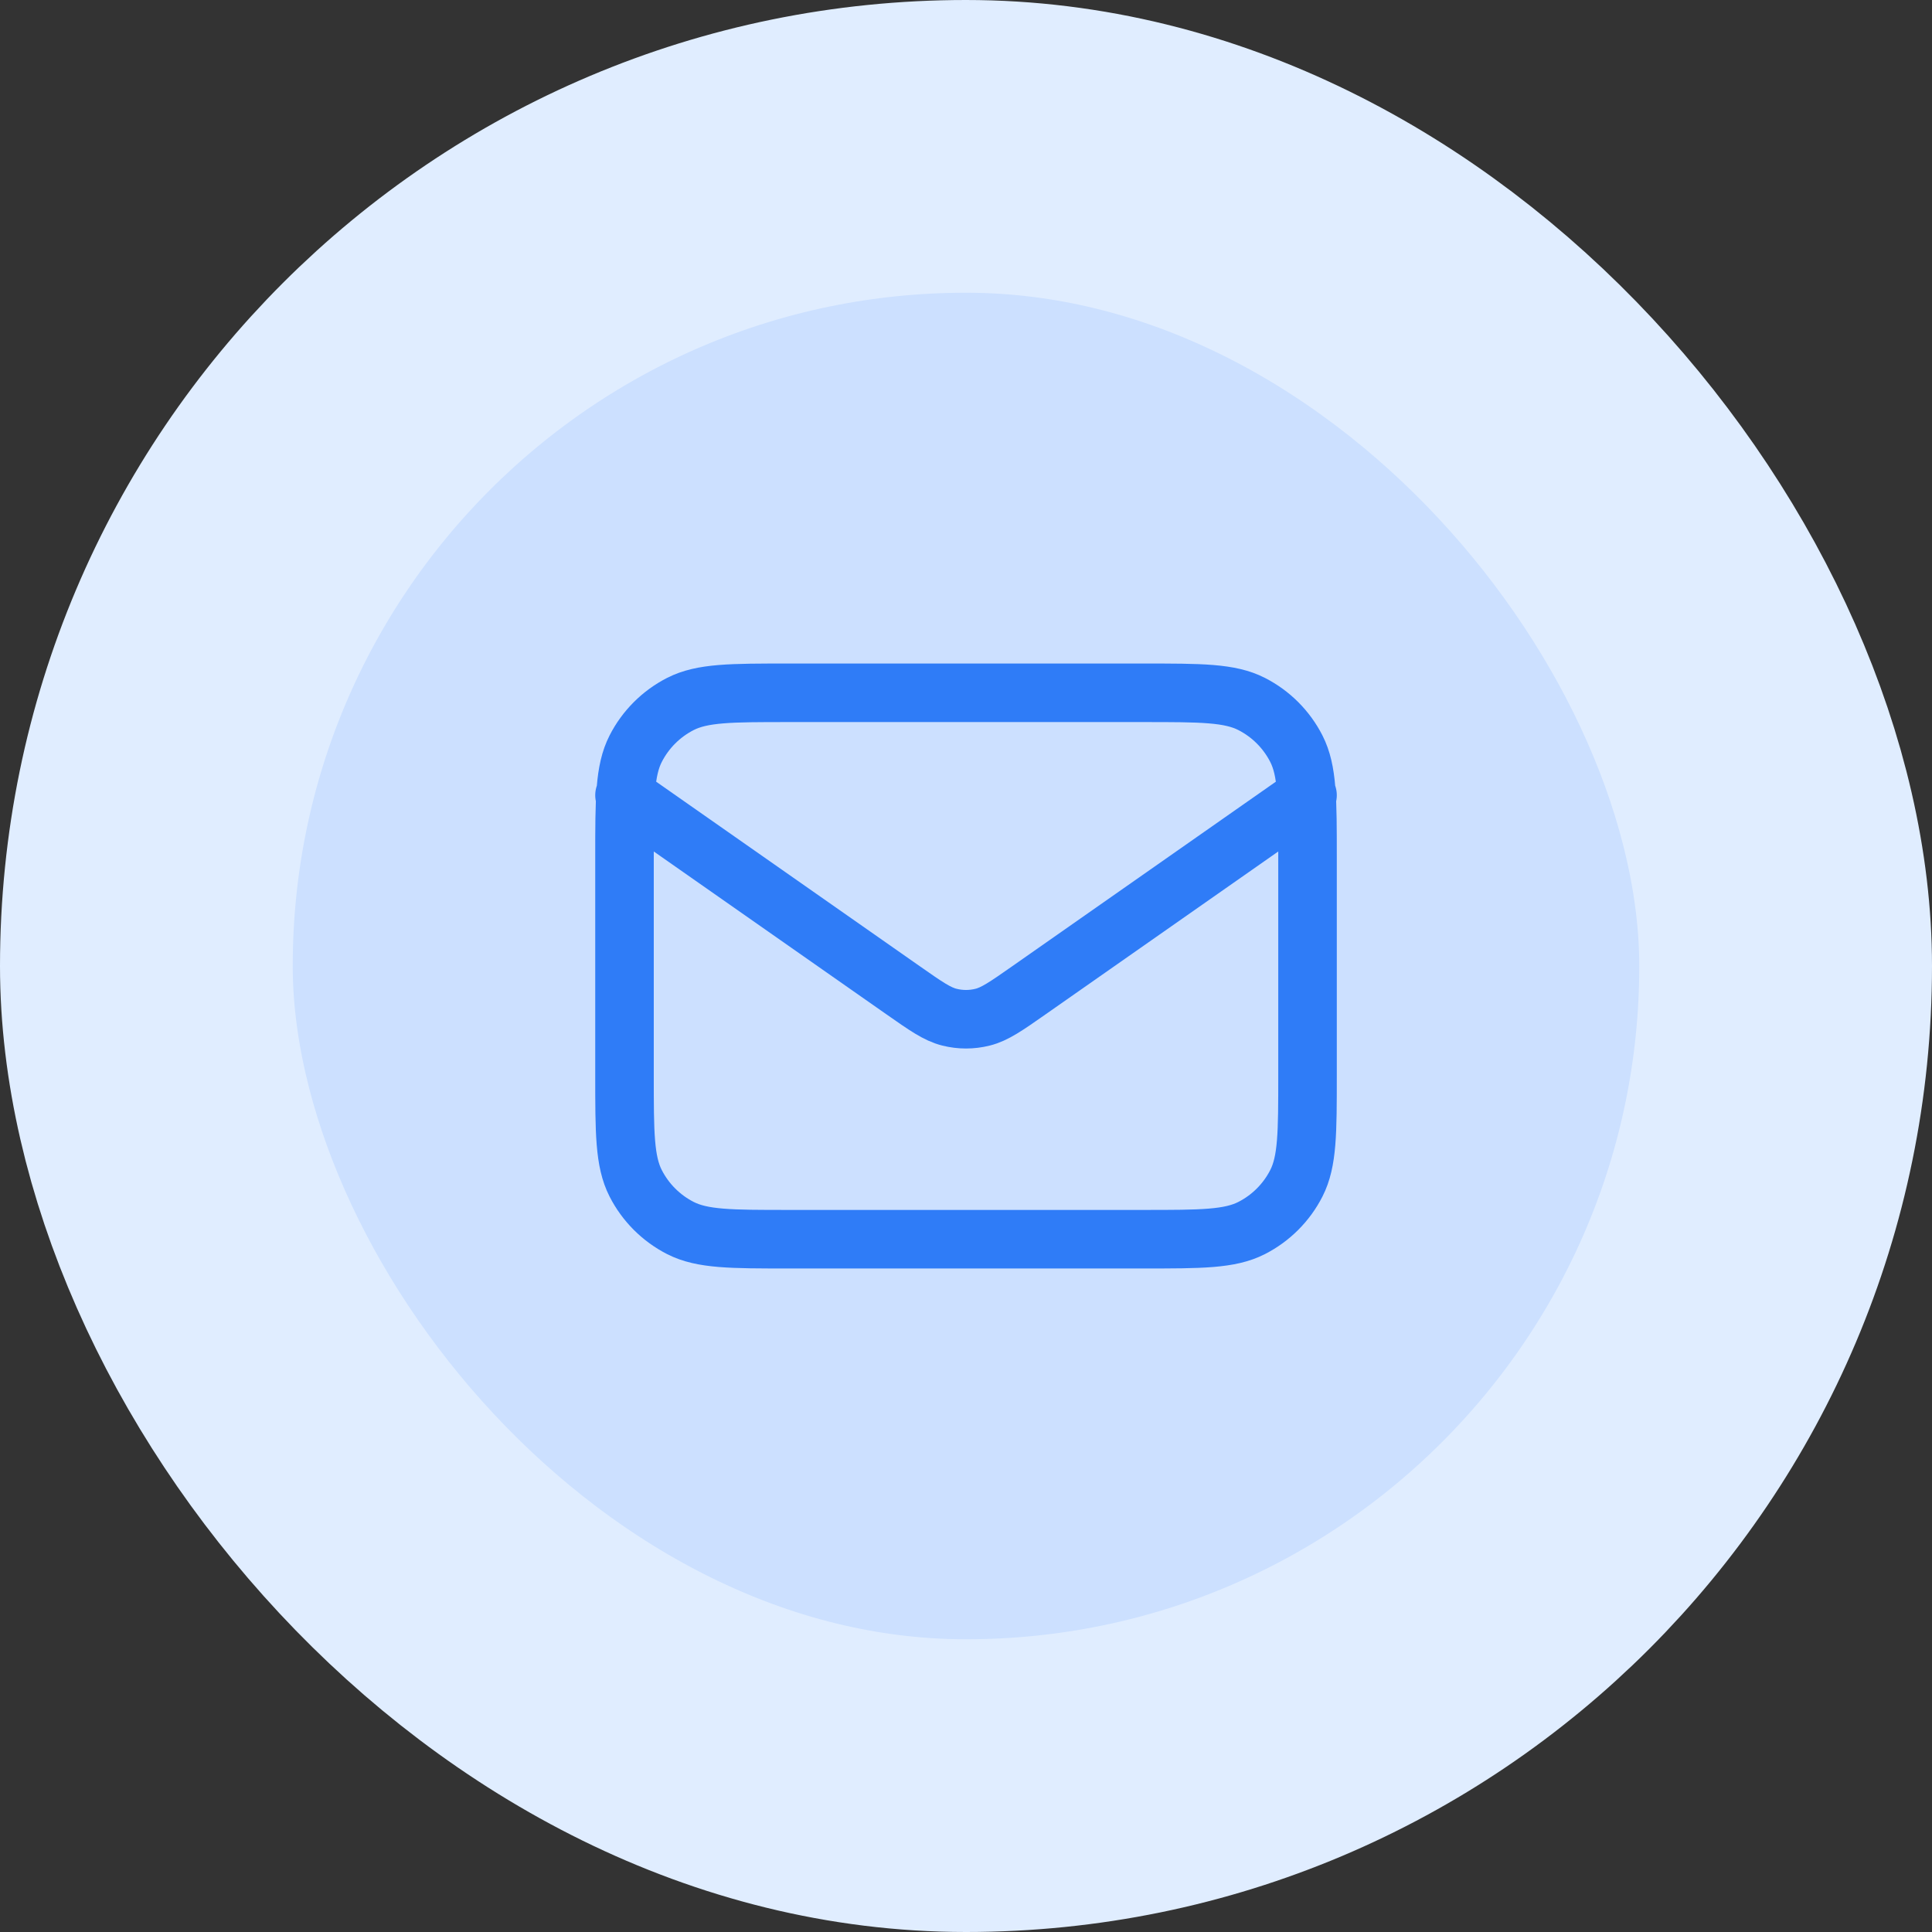 <svg width="66" height="66" viewBox="0 0 66 66" fill="none"
	xmlns="http://www.w3.org/2000/svg">
	<rect x="0" y="0" width="66" height="66" fill="#333333" stroke="none"/>
	<rect x="5" y="5" width="56" height="56" rx="28" fill="#CCE0FF"/>
	<rect x="5" y="5" width="56" height="56" rx="28" stroke="#E0EDFF" stroke-width="10"/>
	<path d="M21.334 27.167L30.86 33.835C31.631 34.375 32.017 34.645 32.436 34.749C32.807 34.842 33.194 34.842 33.565 34.749C33.984 34.645 34.37 34.375 35.142 33.835L44.667 27.167M26.934 42.333H39.067C41.028 42.333 42.008 42.333 42.756 41.952C43.415 41.616 43.95 41.081 44.286 40.422C44.667 39.674 44.667 38.694 44.667 36.733V29.267C44.667 27.307 44.667 26.326 44.286 25.578C43.95 24.919 43.415 24.384 42.756 24.048C42.008 23.667 41.028 23.667 39.067 23.667H26.934C24.974 23.667 23.994 23.667 23.245 24.048C22.587 24.384 22.051 24.919 21.715 25.578C21.334 26.326 21.334 27.307 21.334 29.267V36.733C21.334 38.694 21.334 39.674 21.715 40.422C22.051 41.081 22.587 41.616 23.245 41.952C23.994 42.333 24.974 42.333 26.934 42.333Z" stroke="#2F7CF7" stroke-width="2" stroke-linecap="round" stroke-linejoin="round"/>
</svg>
